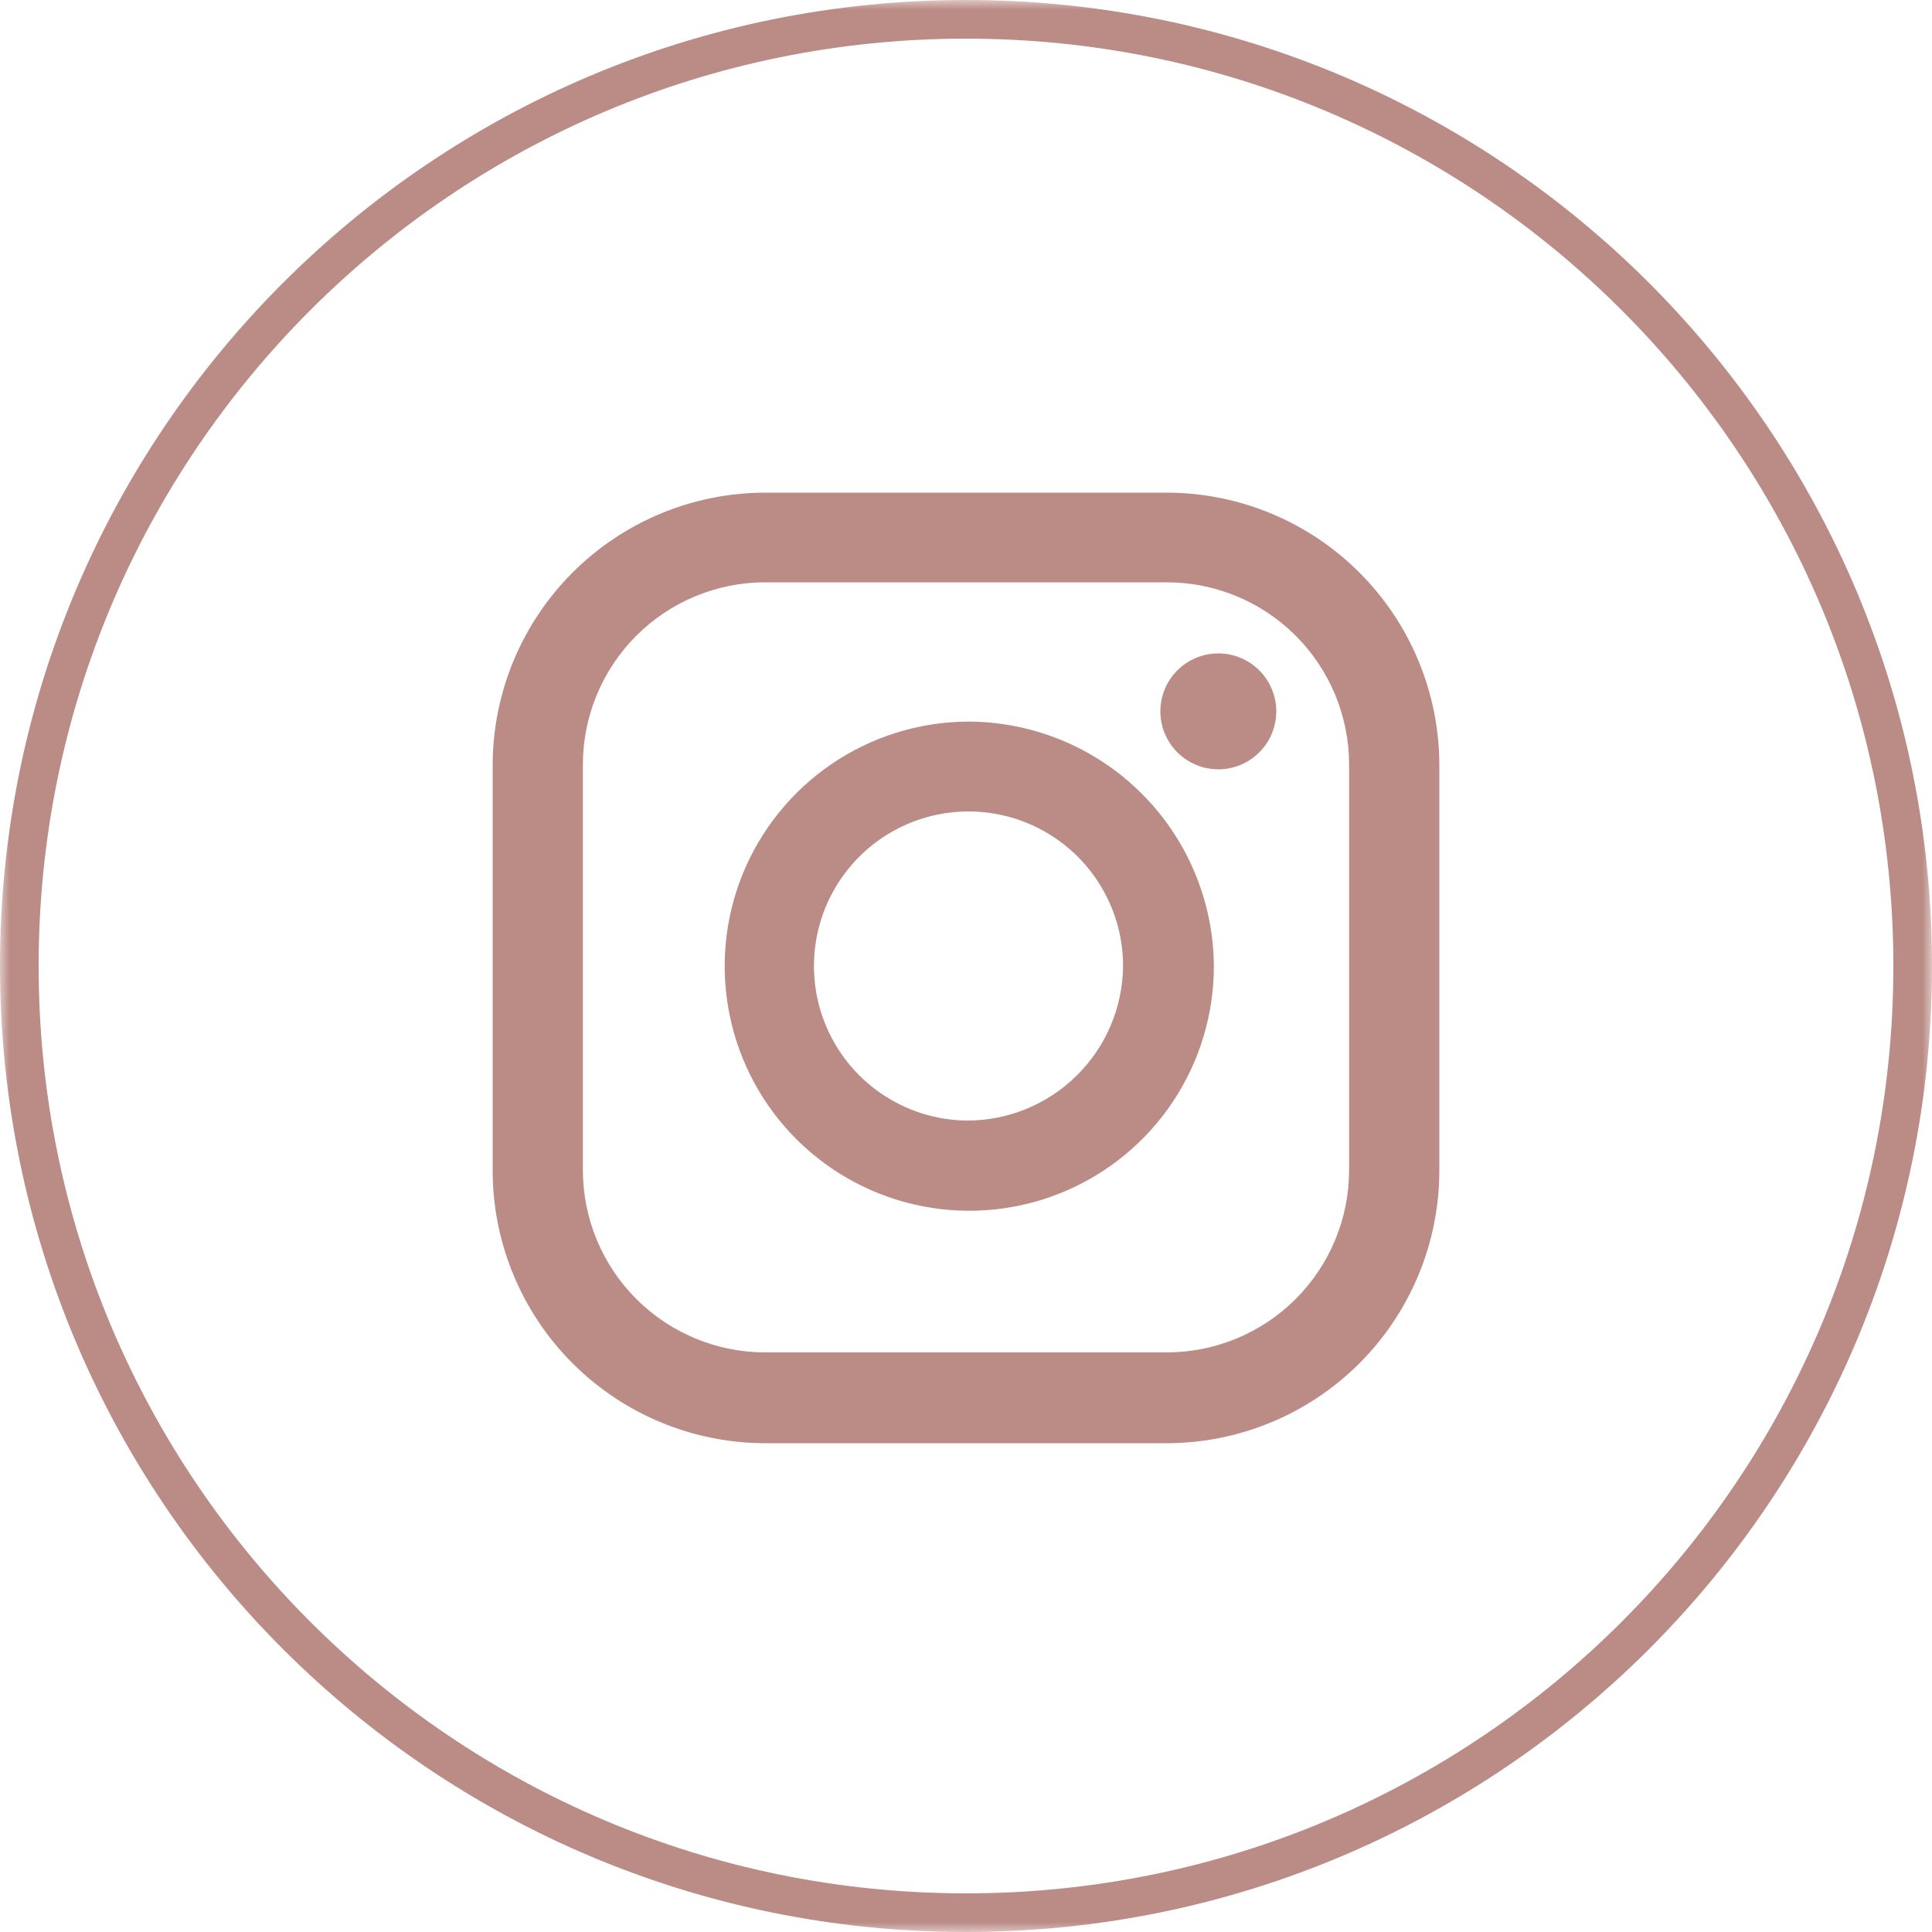 <?xml version="1.0" encoding="UTF-8"?> <svg xmlns="http://www.w3.org/2000/svg" width="100" height="100" viewBox="0 0 100 100" fill="none"><g clip-path="url(#clip0_319_8264)"><mask id="mask0_319_8264" style="mask-type:luminance" maskUnits="userSpaceOnUse" x="0" y="0" width="100" height="100"><path d="M100 0H0V100H100V0Z" fill="white"></path></mask><g mask="url(#mask0_319_8264)"><path d="M50 99C77.062 99 99 77.062 99 50C99 22.938 77.062 1 50 1C22.938 1 1 22.938 1 50C1 77.062 22.938 99 50 99Z" stroke="#BB8C86" stroke-width="2" stroke-miterlimit="10"></path><path d="M50 37.35C47.503 37.383 45.072 38.155 43.012 39.566C40.953 40.978 39.356 42.968 38.424 45.284C37.492 47.601 37.267 50.141 37.775 52.586C38.283 55.031 39.503 57.271 41.281 59.024C43.059 60.777 45.316 61.965 47.768 62.439C50.22 62.913 52.757 62.651 55.06 61.686C57.363 60.722 59.33 59.098 60.712 57.018C62.095 54.939 62.831 52.497 62.83 50C62.818 48.327 62.477 46.672 61.826 45.131C61.175 43.59 60.226 42.192 59.035 41.018C57.843 39.843 56.432 38.914 54.882 38.285C53.332 37.656 51.673 37.338 50 37.35ZM50 58C48.423 57.974 46.89 57.483 45.591 56.589C44.293 55.694 43.288 54.436 42.702 52.972C42.116 51.508 41.977 49.904 42.3 48.361C42.623 46.818 43.395 45.405 44.519 44.299C45.642 43.193 47.068 42.444 48.616 42.145C50.164 41.847 51.766 42.013 53.221 42.622C54.675 43.231 55.917 44.257 56.79 45.569C57.663 46.882 58.13 48.423 58.13 50C58.111 52.139 57.245 54.182 55.72 55.682C54.196 57.182 52.138 58.016 50 58Z" fill="#BB8C86"></path><path d="M63.06 33.82C62.466 33.82 61.886 33.996 61.393 34.326C60.9 34.655 60.515 35.124 60.288 35.672C60.061 36.22 60.002 36.823 60.117 37.405C60.233 37.987 60.519 38.522 60.938 38.941C61.358 39.361 61.892 39.647 62.474 39.762C63.056 39.878 63.659 39.819 64.208 39.592C64.756 39.365 65.224 38.98 65.554 38.487C65.884 37.993 66.06 37.413 66.06 36.82C66.06 36.024 65.743 35.261 65.181 34.699C64.618 34.136 63.855 33.82 63.06 33.82Z" fill="#BB8C86"></path><path d="M60.4 25.5H39.6C35.862 25.505 32.279 26.992 29.636 29.636C26.992 32.279 25.505 35.862 25.5 39.6V60.6C25.505 64.338 26.992 67.921 29.636 70.564C32.279 73.207 35.862 74.695 39.6 74.7H60.4C64.138 74.695 67.721 73.207 70.364 70.564C73.007 67.921 74.495 64.338 74.5 60.6V39.6C74.495 35.862 73.007 32.279 70.364 29.636C67.721 26.992 64.138 25.505 60.4 25.5ZM69.83 60.59C69.822 63.087 68.825 65.479 67.058 67.242C65.291 69.006 62.897 69.997 60.4 70H39.6C37.1 69.997 34.703 69.003 32.935 67.235C31.167 65.467 30.173 63.07 30.17 60.57V39.57C30.173 37.07 31.167 34.673 32.935 32.905C34.703 31.137 37.1 30.143 39.6 30.14H60.4C62.9 30.143 65.297 31.137 67.065 32.905C68.833 34.673 69.827 37.07 69.83 39.57V60.59Z" fill="#BB8C86"></path></g></g><defs><clipPath id="clip0_319_8264"><rect width="100" height="100" fill="white"></rect></clipPath></defs></svg> 